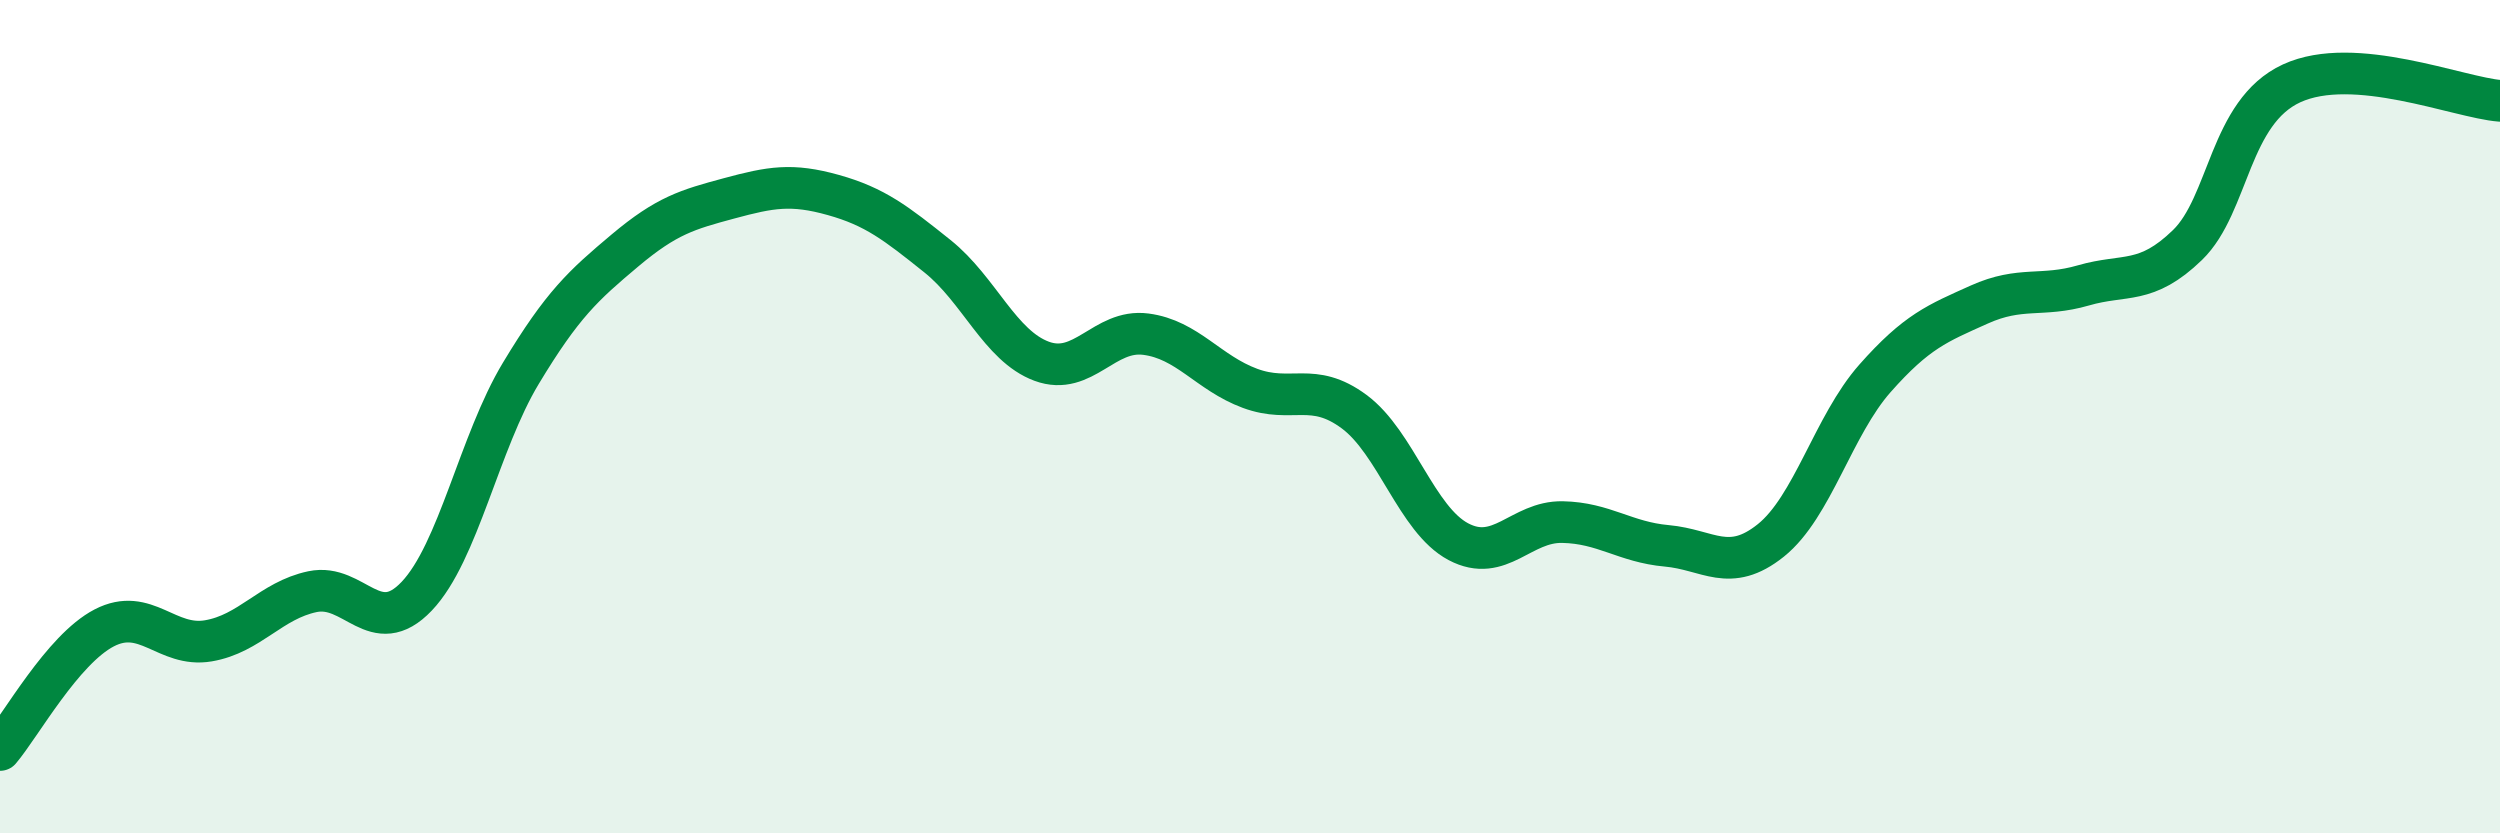 
    <svg width="60" height="20" viewBox="0 0 60 20" xmlns="http://www.w3.org/2000/svg">
      <path
        d="M 0,18 C 0.5,17.41 1.5,15.59 2.5,15.07 C 3.5,14.55 4,15.55 5,15.38 C 6,15.21 6.5,14.41 7.5,14.2 C 8.5,13.99 9,15.36 10,14.31 C 11,13.26 11.5,10.62 12.5,8.96 C 13.5,7.3 14,6.85 15,6.01 C 16,5.17 16.5,5.03 17.5,4.76 C 18.5,4.49 19,4.4 20,4.68 C 21,4.96 21.5,5.35 22.5,6.15 C 23.5,6.95 24,8.3 25,8.67 C 26,9.04 26.5,7.89 27.5,8.02 C 28.5,8.15 29,8.95 30,9.32 C 31,9.69 31.5,9.14 32.5,9.88 C 33.5,10.62 34,12.47 35,13 C 36,13.53 36.5,12.51 37.5,12.53 C 38.5,12.55 39,13.01 40,13.1 C 41,13.19 41.5,13.77 42.5,12.97 C 43.5,12.17 44,10.21 45,9.08 C 46,7.95 46.5,7.76 47.5,7.31 C 48.5,6.86 49,7.14 50,6.85 C 51,6.56 51.5,6.85 52.5,5.88 C 53.5,4.91 53.5,2.69 55,2 C 56.5,1.31 59,2.34 60,2.42L60 20L0 20Z"
        fill="#008740"
        opacity="0.1"
        stroke-linecap="round"
        stroke-linejoin="round"
      />
      <path
        d="M 0,18 C 0.5,17.41 1.5,15.59 2.5,15.07 C 3.5,14.55 4,15.55 5,15.38 C 6,15.21 6.5,14.41 7.5,14.2 C 8.5,13.99 9,15.36 10,14.31 C 11,13.26 11.5,10.62 12.5,8.96 C 13.5,7.3 14,6.85 15,6.01 C 16,5.17 16.5,5.03 17.5,4.76 C 18.5,4.49 19,4.4 20,4.68 C 21,4.96 21.5,5.35 22.5,6.15 C 23.5,6.95 24,8.3 25,8.67 C 26,9.04 26.5,7.89 27.5,8.02 C 28.5,8.15 29,8.95 30,9.32 C 31,9.69 31.5,9.14 32.5,9.88 C 33.5,10.62 34,12.47 35,13 C 36,13.53 36.5,12.51 37.5,12.53 C 38.5,12.55 39,13.01 40,13.1 C 41,13.19 41.5,13.77 42.5,12.97 C 43.5,12.17 44,10.21 45,9.08 C 46,7.95 46.5,7.76 47.5,7.31 C 48.5,6.86 49,7.14 50,6.85 C 51,6.56 51.5,6.85 52.5,5.88 C 53.5,4.91 53.5,2.69 55,2 C 56.5,1.31 59,2.34 60,2.42"
        stroke="#008740"
        stroke-width="1"
        fill="none"
        stroke-linecap="round"
        stroke-linejoin="round"
      />
    </svg>
  